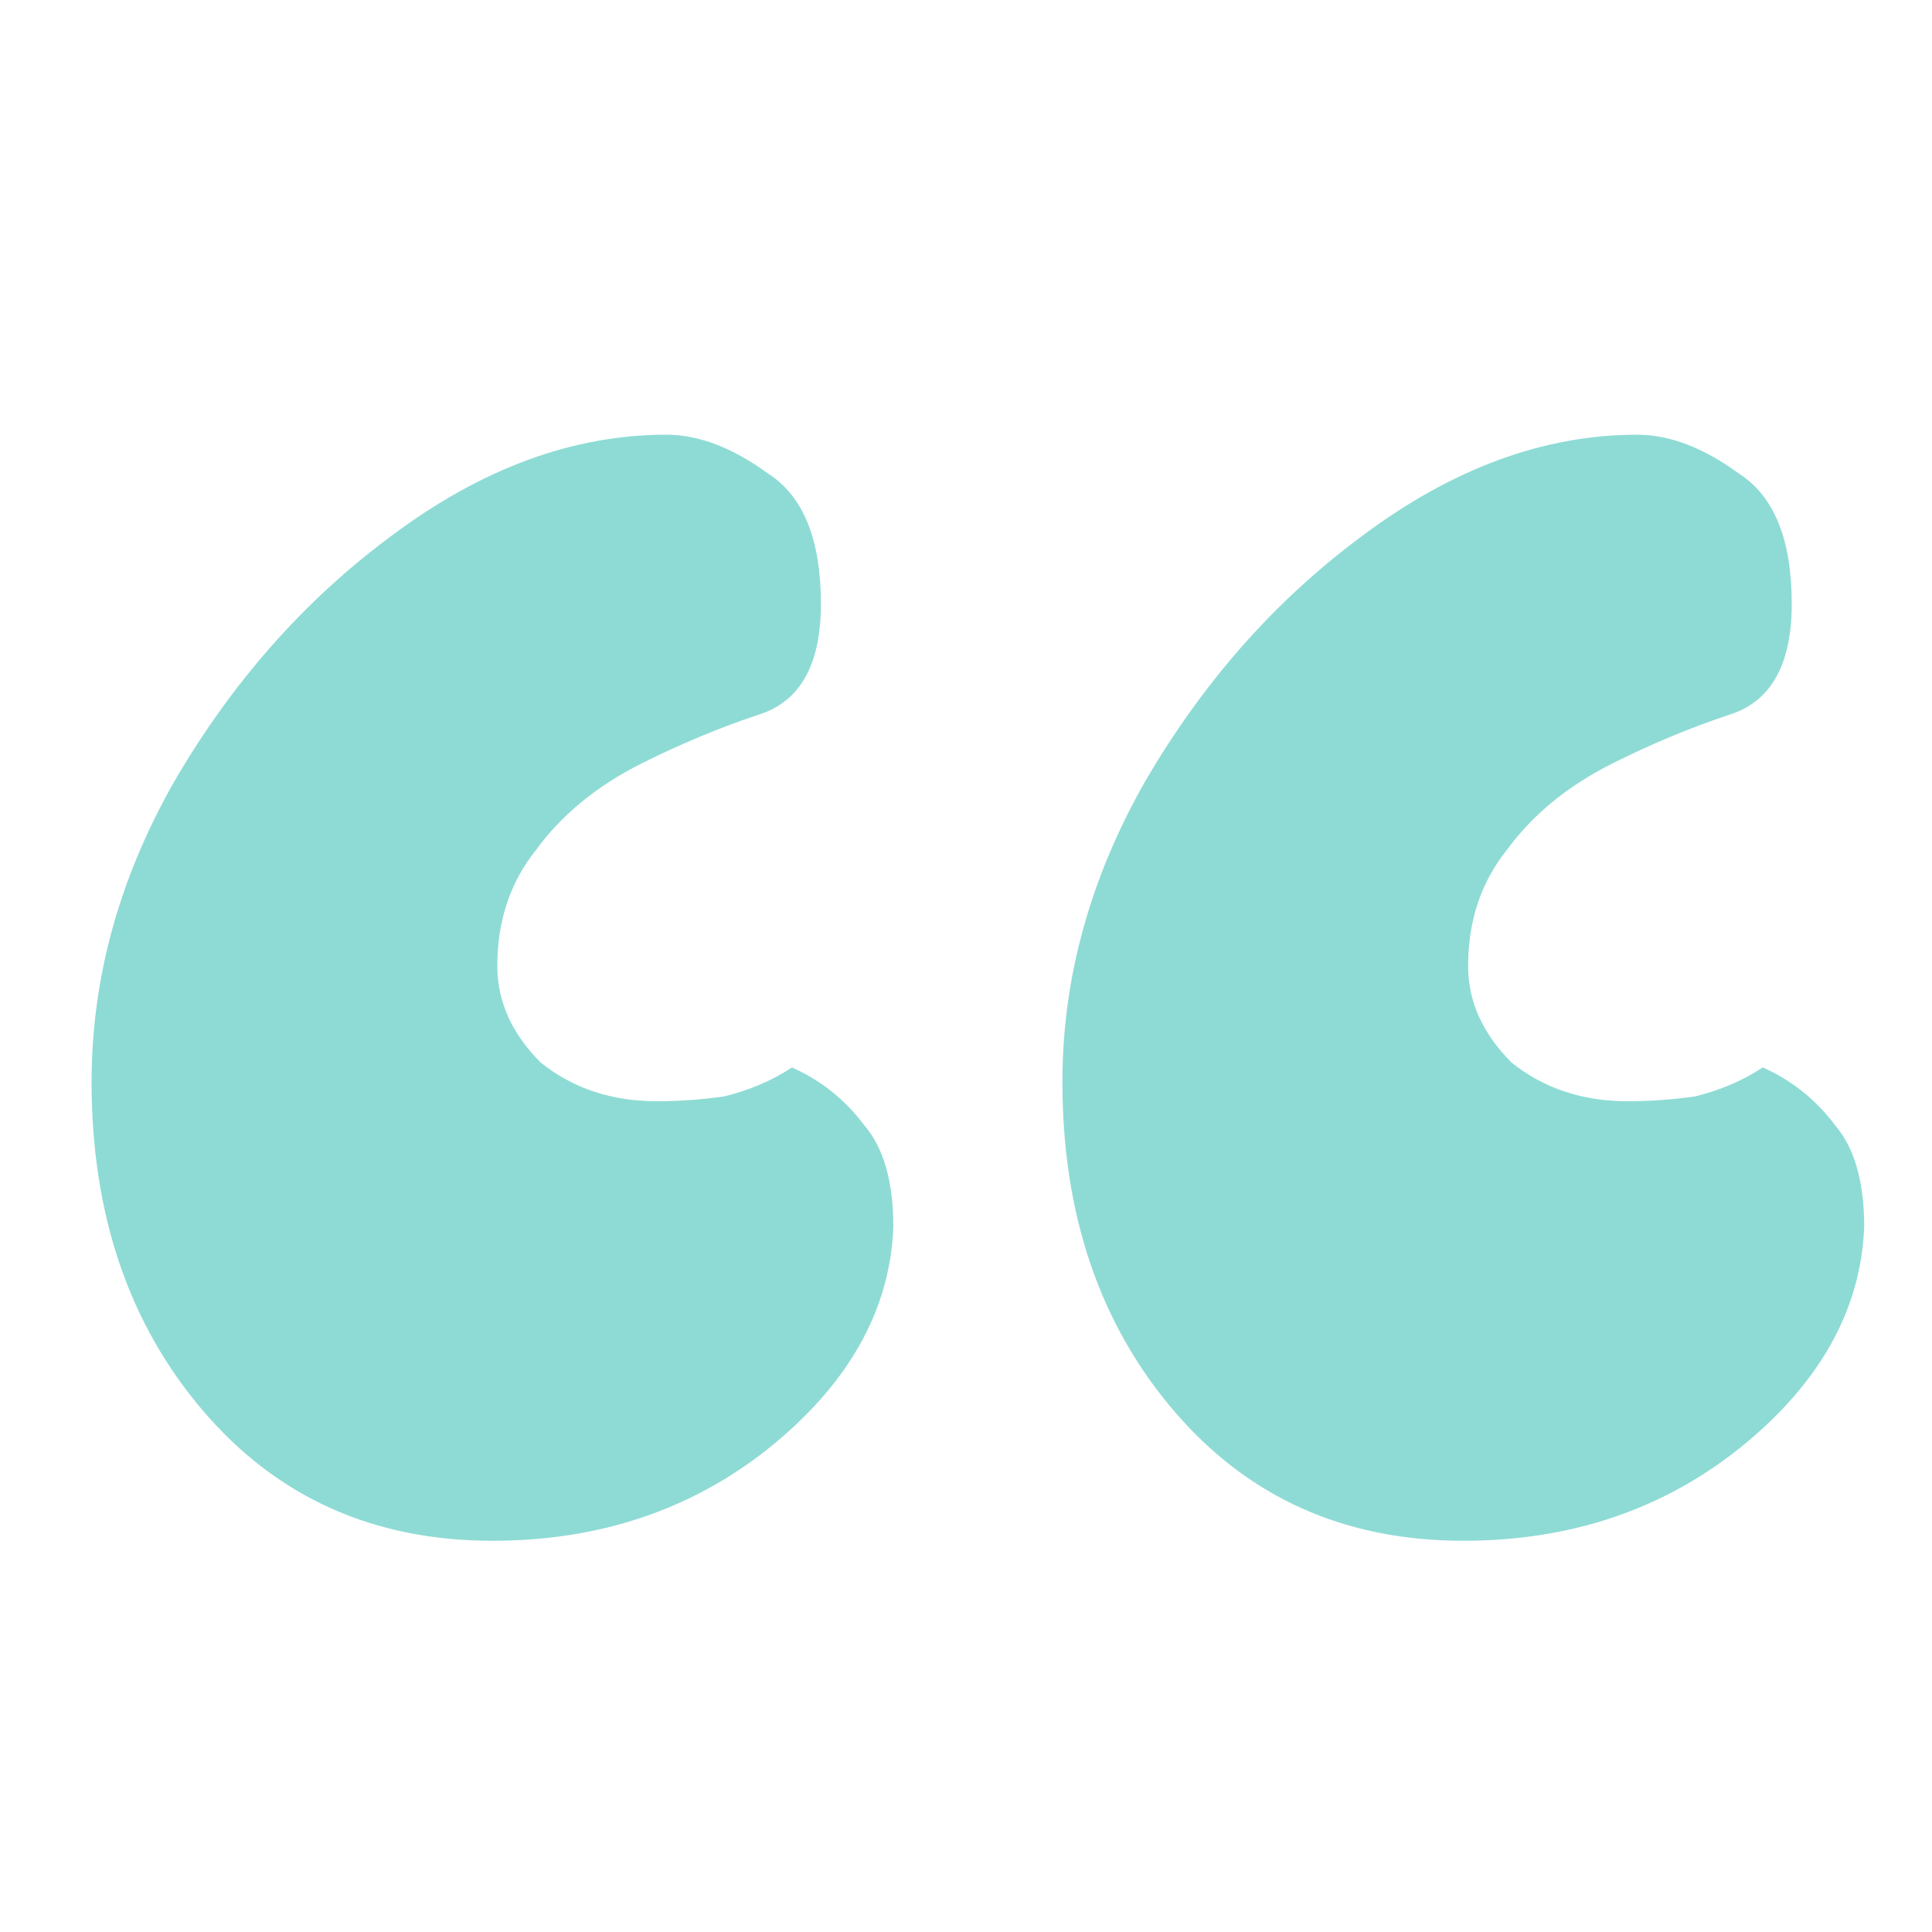 <svg width="60" height="60" viewBox="0 0 60 60" fill="none" xmlns="http://www.w3.org/2000/svg">
<path d="M2.844 33.6C2.844 30.4 3.694 27.3 5.394 24.3C7.194 21.2 9.444 18.65 12.144 16.65C14.944 14.55 17.794 13.5 20.694 13.5C21.694 13.5 22.744 13.9 23.844 14.7C24.944 15.4 25.494 16.75 25.494 18.75C25.494 20.65 24.844 21.8 23.544 22.2C22.344 22.6 21.144 23.1 19.944 23.7C18.544 24.4 17.444 25.3 16.644 26.4C15.844 27.4 15.444 28.6 15.444 30C15.444 31.1 15.894 32.1 16.794 33C17.794 33.8 18.994 34.2 20.394 34.2C21.094 34.2 21.794 34.15 22.494 34.05C23.294 33.85 23.994 33.55 24.594 33.15C25.494 33.55 26.244 34.15 26.844 34.95C27.444 35.65 27.744 36.7 27.744 38.1C27.644 40.7 26.344 43 23.844 45C21.444 46.9 18.594 47.85 15.294 47.85C11.594 47.85 8.594 46.5 6.294 43.8C3.994 41.1 2.844 37.7 2.844 33.6ZM32.994 33.6C32.994 30.4 33.844 27.3 35.544 24.3C37.344 21.2 39.594 18.65 42.294 16.65C45.094 14.55 47.944 13.5 50.844 13.5C51.844 13.5 52.894 13.9 53.994 14.7C55.094 15.4 55.644 16.75 55.644 18.75C55.644 20.65 54.994 21.8 53.694 22.2C52.494 22.6 51.294 23.1 50.094 23.7C48.694 24.4 47.594 25.3 46.794 26.4C45.994 27.4 45.594 28.6 45.594 30C45.594 31.1 46.044 32.1 46.944 33C47.944 33.8 49.144 34.2 50.544 34.2C51.244 34.2 51.944 34.15 52.644 34.05C53.444 33.85 54.144 33.55 54.744 33.15C55.644 33.55 56.394 34.15 56.994 34.95C57.594 35.65 57.894 36.7 57.894 38.1C57.794 40.7 56.494 43 53.994 45C51.594 46.9 48.744 47.85 45.444 47.85C41.744 47.85 38.744 46.5 36.444 43.8C34.144 41.1 32.994 37.7 32.994 33.6Z" fill="#8EDBD5"/>
</svg>
